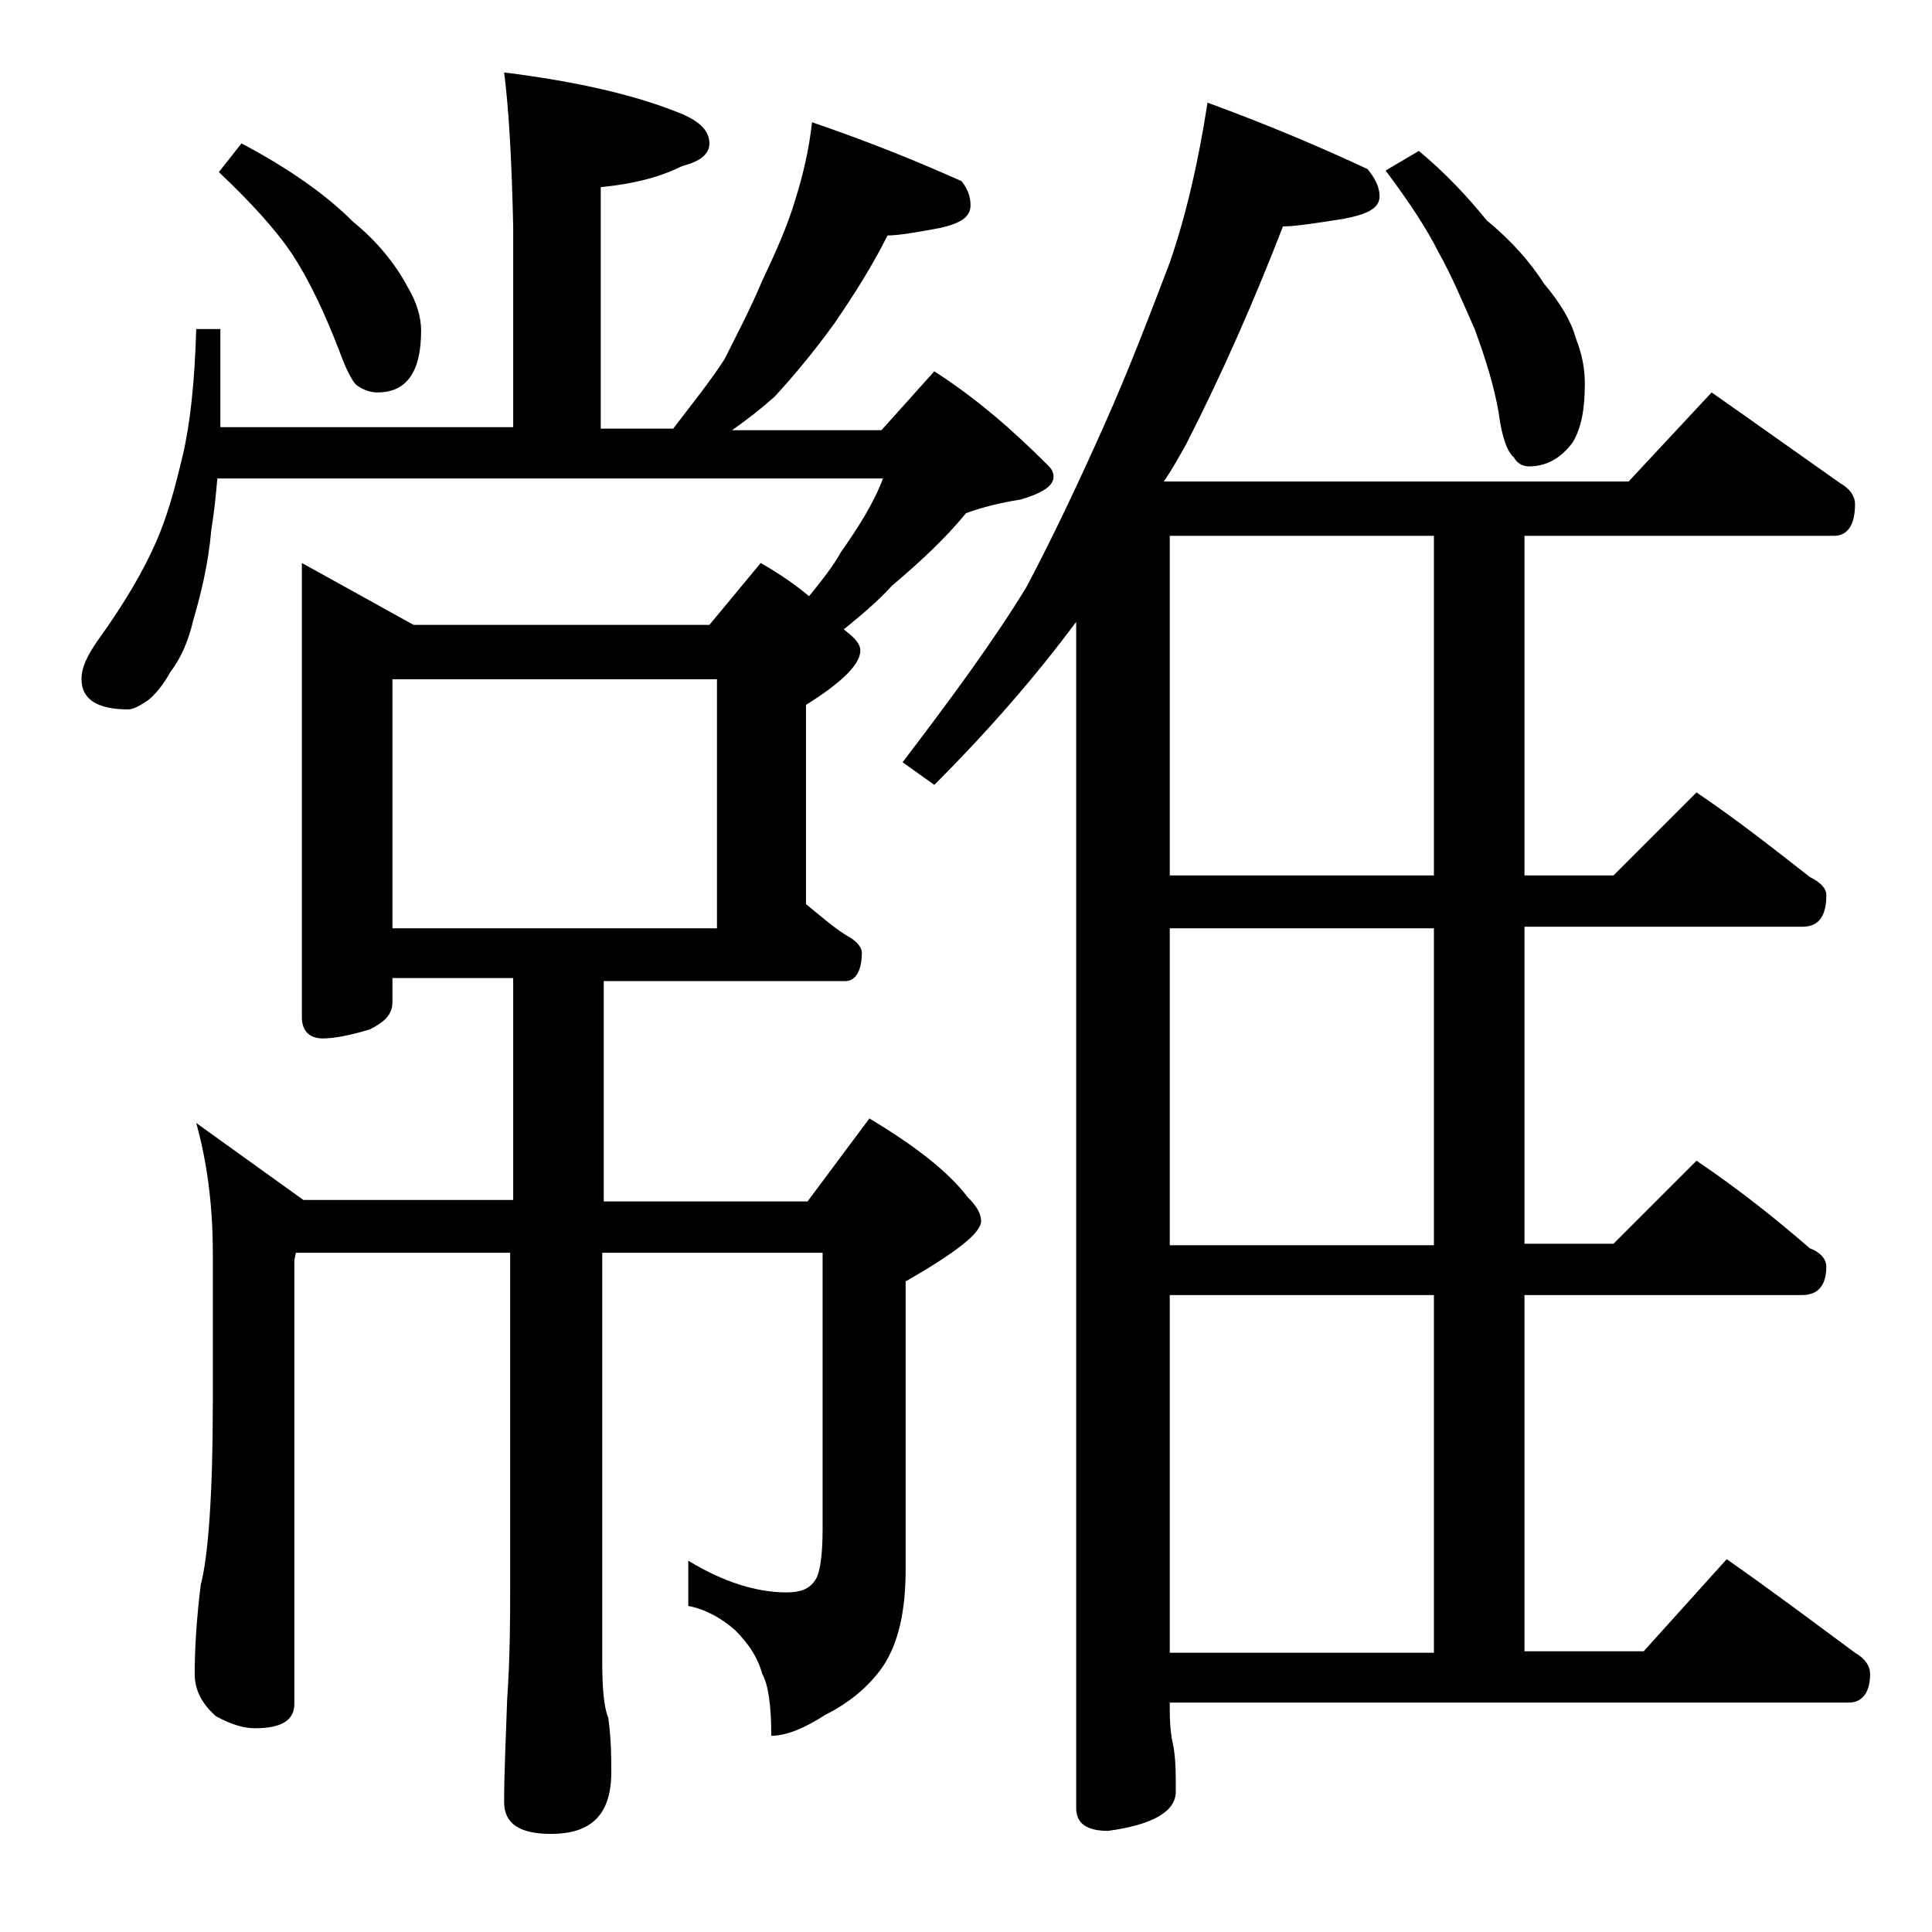 <?xml version="1.0" encoding="utf-8"?>
<!-- Generator: Adobe Illustrator 18.0.0, SVG Export Plug-In . SVG Version: 6.00 Build 0)  -->
<!DOCTYPE svg PUBLIC "-//W3C//DTD SVG 1.1//EN" "http://www.w3.org/Graphics/SVG/1.1/DTD/svg11.dtd">
<svg version="1.1" id="Layer_1" xmlns="http://www.w3.org/2000/svg" xmlns:xlink="http://www.w3.org/1999/xlink" x="0px" y="0px"
	 viewBox="0 0 128 128" enable-background="new 0 0 128 128" xml:space="preserve">
<path d="M33.4,4.8c4.8,0.6,8.8,1.5,11.9,2.8C46.4,8.1,47,8.7,47,9.5c0,0.7-0.6,1.2-1.8,1.5c-1.6,0.8-3.4,1.2-5.4,1.4v16h4.8
	c1.3-1.7,2.5-3.2,3.4-4.6c0.8-1.6,1.7-3.3,2.5-5.2c0.9-1.9,1.7-3.7,2.2-5.4c0.5-1.6,0.9-3.3,1.1-5.1c3.8,1.3,7,2.6,9.9,3.9
	c0.4,0.5,0.6,1,0.6,1.6c0,0.8-0.7,1.2-2,1.5c-1.6,0.3-2.8,0.5-3.5,0.5c-1,2-2.2,3.9-3.5,5.8c-1.3,1.8-2.7,3.5-4,4.9
	c-0.9,0.8-1.8,1.5-2.8,2.2h9.9l3.5-3.9c2.8,1.8,5.2,3.9,7.5,6.2c0.2,0.2,0.4,0.4,0.4,0.8c0,0.6-0.8,1.1-2.2,1.5
	c-1.3,0.2-2.5,0.5-3.6,0.9c-1.3,1.6-3,3.2-4.9,4.8c-1,1.1-2.1,2-3.2,2.9c0.8,0.6,1.1,1,1.1,1.4c0,0.9-1.2,2.1-3.6,3.6v13.2
	c1.1,0.9,2,1.7,2.9,2.2c0.5,0.3,0.8,0.7,0.8,1c0,1.2-0.4,1.9-1.1,1.9h-16v14.6h13.5l4.1-5.5c3,1.8,5.2,3.5,6.5,5.2
	c0.6,0.6,0.9,1.1,0.9,1.6c0,0.8-1.7,2.1-5,4V104c0,2.8-0.5,4.9-1.5,6.4c-0.9,1.3-2.2,2.4-3.8,3.2c-1.4,0.9-2.6,1.4-3.6,1.4
	c0-2-0.2-3.4-0.6-4.1c-0.3-1.1-0.9-2-1.8-2.9c-0.9-0.8-2-1.4-3.1-1.6v-3c2.3,1.4,4.5,2.1,6.5,2.1c0.9,0,1.5-0.2,1.9-0.8
	c0.3-0.4,0.5-1.5,0.5-3.4V83H39.9v27c0,1.8,0.1,3.1,0.4,3.8c0.2,1.5,0.2,2.7,0.2,3.6c0,2.8-1.3,4.1-4,4.1c-2.1,0-3.1-0.7-3.1-2.1
	c0-1.8,0.1-4,0.2-6.8c0.2-2.9,0.2-5.5,0.2-7.6V83H19.6l-0.1,0.5v29.4c0,1.1-0.9,1.6-2.6,1.6c-0.7,0-1.5-0.2-2.6-0.8
	c-0.9-0.8-1.4-1.7-1.4-2.8c0-1.5,0.1-3.5,0.4-5.9c0.5-1.9,0.8-6,0.8-12.1V83c0-3.2-0.4-6.1-1.1-8.6l7.1,5.1h13.9V64.8H26v1.6
	c0,0.8-0.5,1.3-1.5,1.8c-1.3,0.4-2.4,0.6-3.1,0.6c-0.9,0-1.4-0.5-1.4-1.4V37.3l7.4,4.1H47l3.4-4.1c1.4,0.8,2.5,1.6,3.2,2.2
	c0.9-1.1,1.6-2,2.1-2.9c1.2-1.7,2.2-3.3,2.8-4.9H14.4c-0.1,1.1-0.2,2.2-0.4,3.4c-0.2,2.3-0.7,4.3-1.2,6c-0.3,1.3-0.8,2.5-1.5,3.4
	c-0.5,0.9-1,1.5-1.5,1.9C9.2,46.8,8.8,47,8.5,47c-2.1,0-3.1-0.7-3.1-2c0-0.8,0.4-1.6,1.1-2.6c1.8-2.5,3-4.6,3.8-6.4s1.3-3.7,1.8-5.8
	c0.5-2.1,0.8-4.9,0.9-8.4h1.6v6.5h19.4V15C33.9,10.5,33.7,7.1,33.4,4.8z M16,9.5c3.2,1.7,5.6,3.4,7.4,5.2C25,16,26.2,17.5,27,19
	c0.6,1,0.9,2,0.9,2.9c0,2.8-1,4.1-2.9,4.1c-0.5,0-1-0.2-1.4-0.5c-0.3-0.3-0.7-1.1-1.1-2.2c-1-2.6-2-4.7-3.1-6.4
	c-1.2-1.8-2.9-3.6-4.9-5.5L16,9.5z M26,61.5h21.5V45H26V61.5z M80,6.8c4.1,1.5,7.6,3,10.6,4.4c0.5,0.6,0.8,1.2,0.8,1.8
	c0,0.8-0.8,1.2-2.4,1.5c-1.9,0.3-3.2,0.5-4,0.5c-1.9,4.9-4,9.7-6.4,14.4c-0.5,0.9-1,1.8-1.5,2.5h30.8l5.5-5.9c3,2.1,5.8,4.1,8.5,6
	c0.7,0.4,1,0.9,1,1.4c0,1.4-0.5,2.1-1.4,2.1H101V58h5.9l5.5-5.5c2.8,1.9,5.2,3.8,7.5,5.6c0.8,0.4,1.1,0.8,1.1,1.2
	c0,1.4-0.5,2.1-1.6,2.1H101v21h5.9l5.5-5.5c2.8,1.9,5.2,3.8,7.5,5.8c0.8,0.3,1.1,0.8,1.1,1.2c0,1.2-0.5,1.9-1.6,1.9H101v23.6h7.9
	l5.5-6.1c3,2.1,5.8,4.2,8.5,6.2c0.7,0.4,1,0.9,1,1.4c0,1.2-0.5,1.9-1.4,1.9h-45v0.5c0,1,0.1,1.8,0.2,2.2c0.2,0.9,0.2,2,0.2,3.2
	c0,1.3-1.5,2.2-4.5,2.6c-1.4,0-2.1-0.5-2.1-1.5V41.2c-2.6,3.5-5.7,7.1-9.4,10.8l-2.1-1.5c3.2-4.2,6-8,8.2-11.6
	c1.7-3.2,3.4-6.8,5.1-10.6c1.7-3.8,3.1-7.5,4.4-10.9C78.6,14.2,79.4,10.7,80,6.8z M95,58V35.5H77.5V58H95z M95,82.5v-21H77.5v21H95z
	 M77.5,109.5H95V85.8H77.5V109.5z M94,10c1.7,1.4,3.2,3,4.5,4.6c1.7,1.4,2.9,2.8,3.8,4.2c1.1,1.3,1.8,2.5,2.1,3.6c0.4,1,0.6,2,0.6,3
	c0,1.6-0.2,2.9-0.8,3.9c-0.8,1.1-1.8,1.6-2.9,1.6c-0.4,0-0.8-0.2-1-0.6c-0.4-0.3-0.8-1.3-1-2.9c-0.3-1.8-0.9-3.7-1.6-5.6
	c-0.8-1.8-1.5-3.5-2.4-5.1c-0.8-1.6-2-3.4-3.5-5.4L94,10z"/>
</svg>
